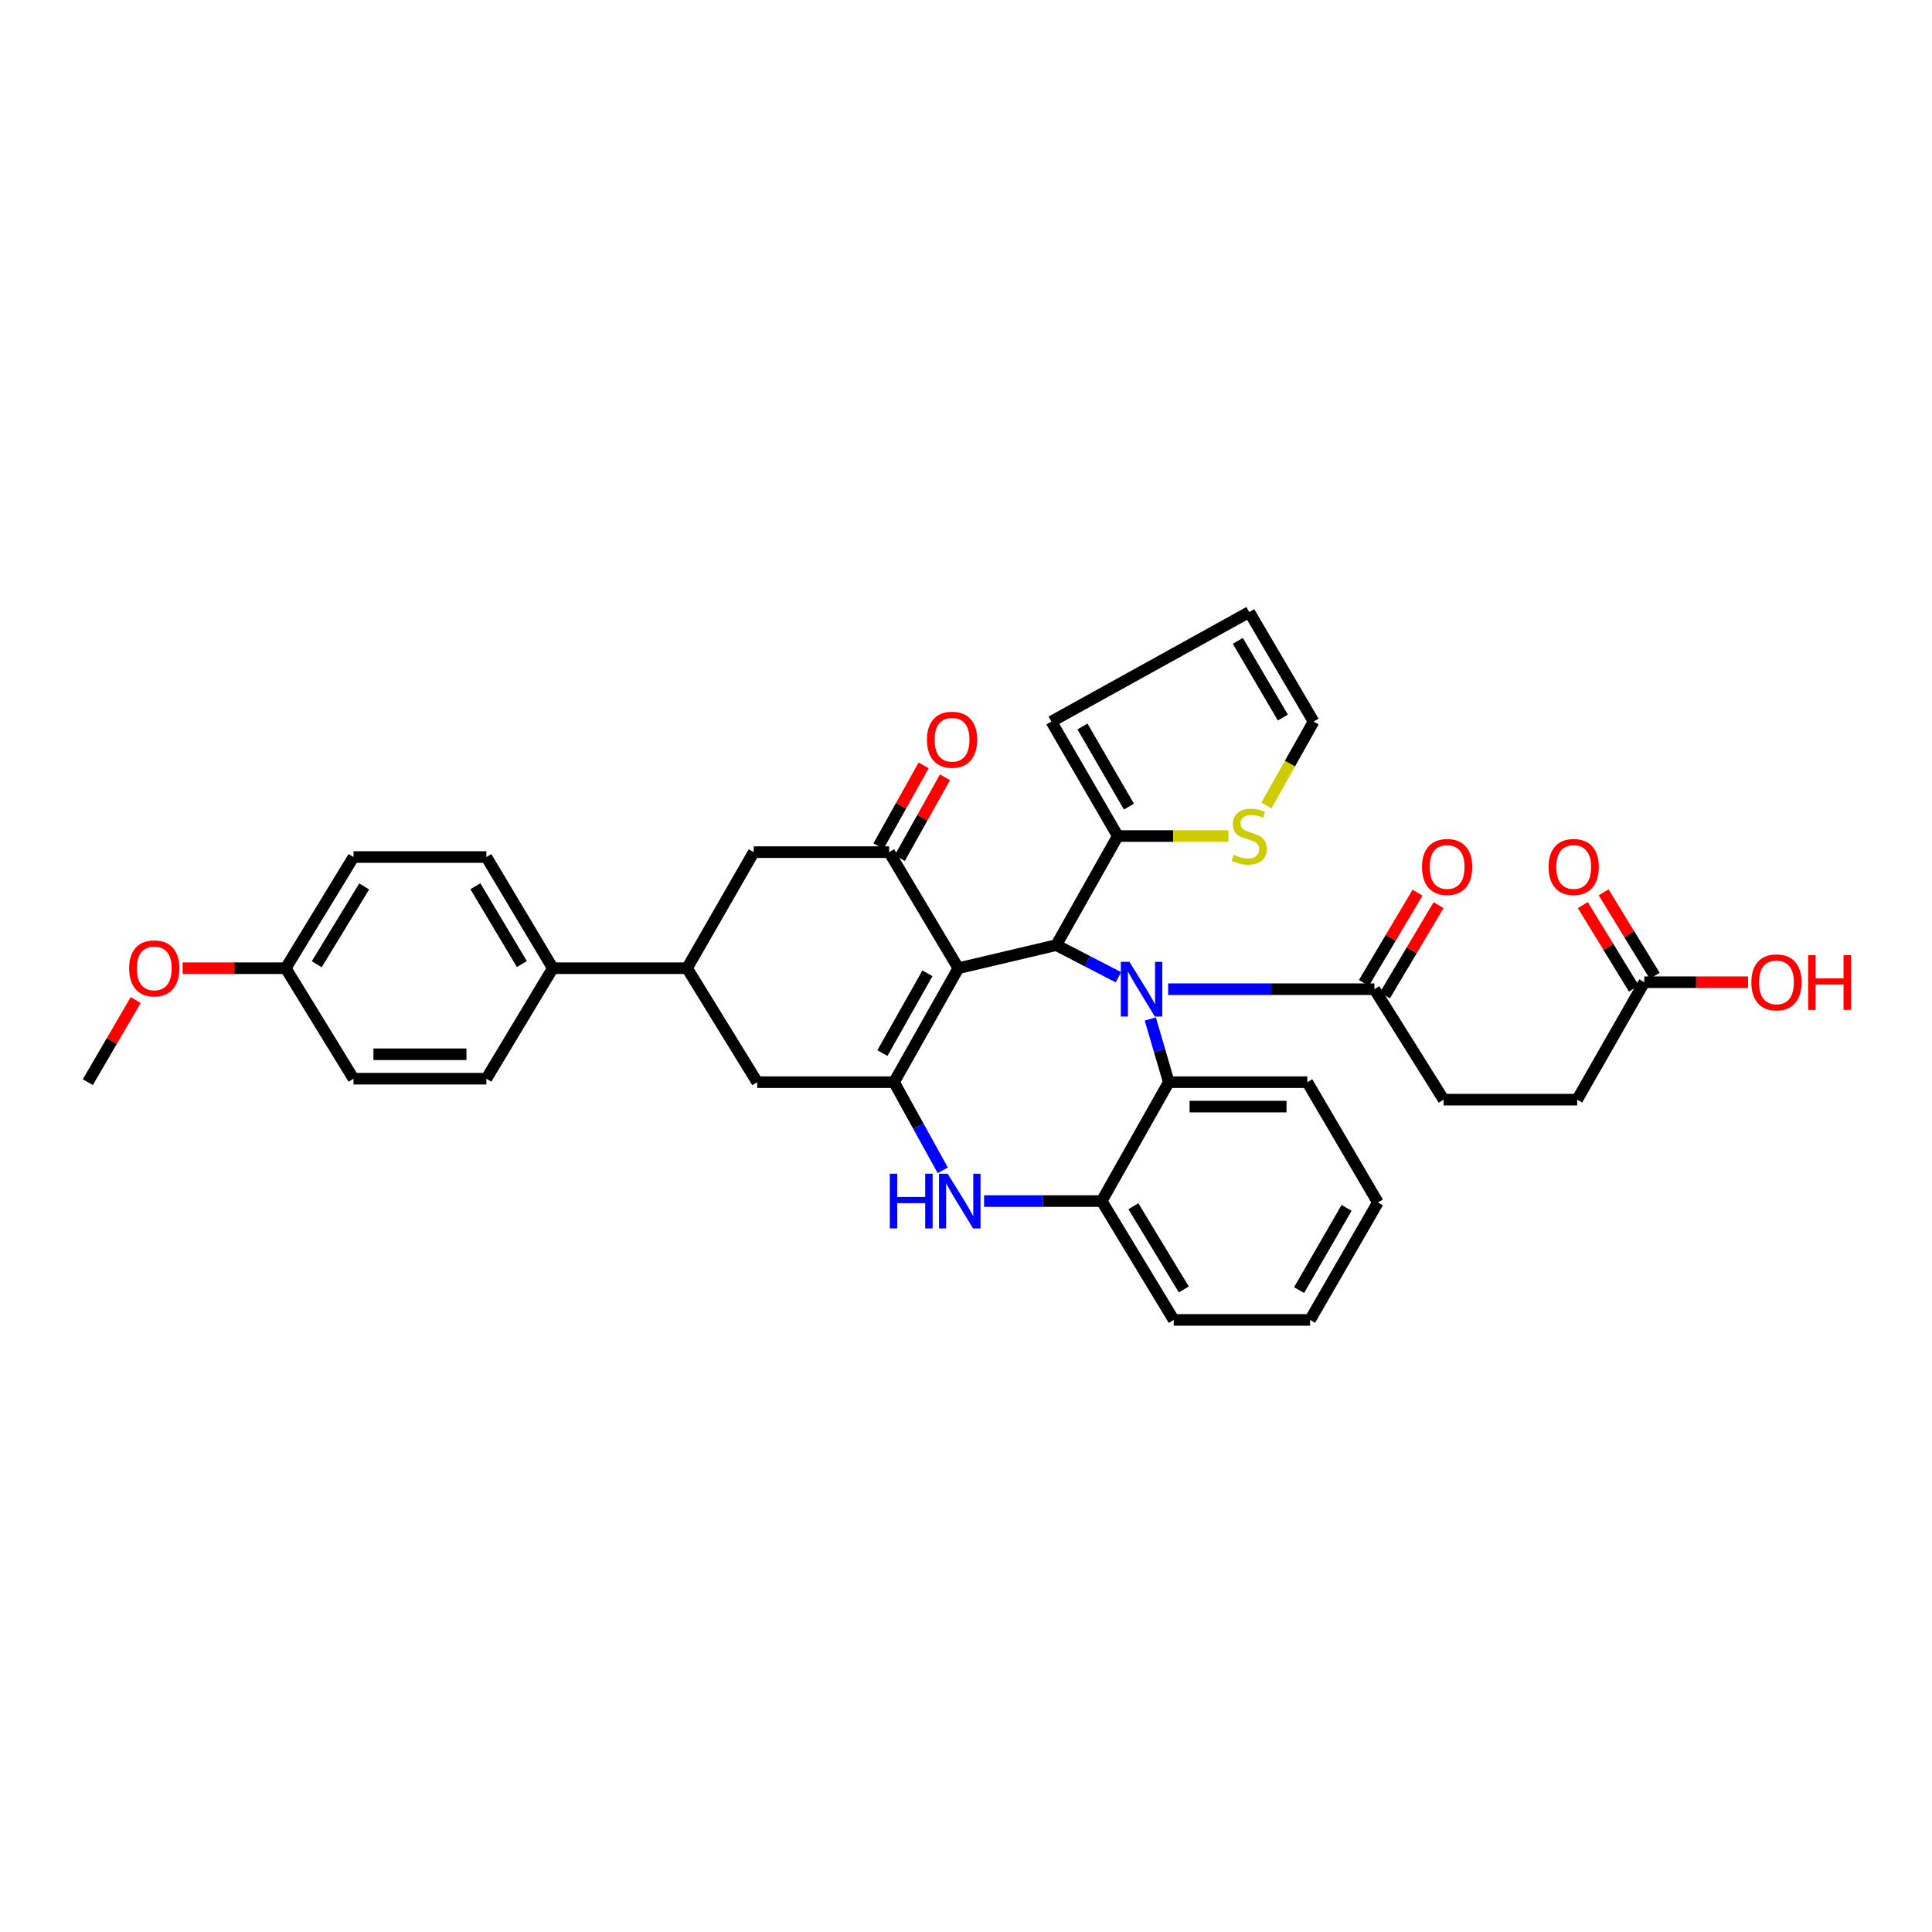 <?xml version='1.0' encoding='iso-8859-1'?>
<svg version='1.1' baseProfile='full'
              xmlns='http://www.w3.org/2000/svg'
                      xmlns:rdkit='http://www.rdkit.org/xml'
                      xmlns:xlink='http://www.w3.org/1999/xlink'
                  xml:space='preserve'
width='1000px' height='1000px' viewBox='0 0 1000 1000'>
<!-- END OF HEADER -->
<rect style='opacity:1.0;fill:#FFFFFF;stroke:none' width='1000' height='1000' x='0' y='0'> </rect>
<path class='bond-1' d='M 496.045,501.145 L 546.713,489.196' style='fill:none;fill-rule:evenodd;stroke:#000000;stroke-width:6px;stroke-linecap:butt;stroke-linejoin:miter;stroke-opacity:1' />
<path class='bond-2' d='M 496.045,501.145 L 462.756,560.13' style='fill:none;fill-rule:evenodd;stroke:#000000;stroke-width:6px;stroke-linecap:butt;stroke-linejoin:miter;stroke-opacity:1' />
<path class='bond-2' d='M 480.04,503.778 L 456.738,545.068' style='fill:none;fill-rule:evenodd;stroke:#000000;stroke-width:6px;stroke-linecap:butt;stroke-linejoin:miter;stroke-opacity:1' />
<path class='bond-3' d='M 496.045,501.145 L 460.213,441.071' style='fill:none;fill-rule:evenodd;stroke:#000000;stroke-width:6px;stroke-linecap:butt;stroke-linejoin:miter;stroke-opacity:1' />
<path class='bond-0' d='M 578.887,505.815 L 562.8,497.506' style='fill:none;fill-rule:evenodd;stroke:#0000FF;stroke-width:6px;stroke-linecap:butt;stroke-linejoin:miter;stroke-opacity:1' />
<path class='bond-0' d='M 562.8,497.506 L 546.713,489.196' style='fill:none;fill-rule:evenodd;stroke:#000000;stroke-width:6px;stroke-linecap:butt;stroke-linejoin:miter;stroke-opacity:1' />
<path class='bond-5' d='M 595.387,527.419 L 600.181,543.774' style='fill:none;fill-rule:evenodd;stroke:#0000FF;stroke-width:6px;stroke-linecap:butt;stroke-linejoin:miter;stroke-opacity:1' />
<path class='bond-5' d='M 600.181,543.774 L 604.975,560.13' style='fill:none;fill-rule:evenodd;stroke:#000000;stroke-width:6px;stroke-linecap:butt;stroke-linejoin:miter;stroke-opacity:1' />
<path class='bond-6' d='M 604.623,512.005 L 658.006,512.005' style='fill:none;fill-rule:evenodd;stroke:#0000FF;stroke-width:6px;stroke-linecap:butt;stroke-linejoin:miter;stroke-opacity:1' />
<path class='bond-6' d='M 658.006,512.005 L 711.39,512.005' style='fill:none;fill-rule:evenodd;stroke:#000000;stroke-width:6px;stroke-linecap:butt;stroke-linejoin:miter;stroke-opacity:1' />
<path class='bond-7' d='M 546.713,489.196 L 578.563,432.74' style='fill:none;fill-rule:evenodd;stroke:#000000;stroke-width:6px;stroke-linecap:butt;stroke-linejoin:miter;stroke-opacity:1' />
<path class='bond-4' d='M 462.756,560.13 L 475.366,582.942' style='fill:none;fill-rule:evenodd;stroke:#000000;stroke-width:6px;stroke-linecap:butt;stroke-linejoin:miter;stroke-opacity:1' />
<path class='bond-4' d='M 475.366,582.942 L 487.976,605.754' style='fill:none;fill-rule:evenodd;stroke:#0000FF;stroke-width:6px;stroke-linecap:butt;stroke-linejoin:miter;stroke-opacity:1' />
<path class='bond-9' d='M 462.756,560.13 L 391.927,560.13' style='fill:none;fill-rule:evenodd;stroke:#000000;stroke-width:6px;stroke-linecap:butt;stroke-linejoin:miter;stroke-opacity:1' />
<path class='bond-11' d='M 460.213,441.071 L 390.129,441.071' style='fill:none;fill-rule:evenodd;stroke:#000000;stroke-width:6px;stroke-linecap:butt;stroke-linejoin:miter;stroke-opacity:1' />
<path class='bond-15' d='M 465.731,444.156 L 477.426,423.232' style='fill:none;fill-rule:evenodd;stroke:#000000;stroke-width:6px;stroke-linecap:butt;stroke-linejoin:miter;stroke-opacity:1' />
<path class='bond-15' d='M 477.426,423.232 L 489.121,402.309' style='fill:none;fill-rule:evenodd;stroke:#FF0000;stroke-width:6px;stroke-linecap:butt;stroke-linejoin:miter;stroke-opacity:1' />
<path class='bond-15' d='M 454.694,437.986 L 466.389,417.063' style='fill:none;fill-rule:evenodd;stroke:#000000;stroke-width:6px;stroke-linecap:butt;stroke-linejoin:miter;stroke-opacity:1' />
<path class='bond-15' d='M 466.389,417.063 L 478.084,396.14' style='fill:none;fill-rule:evenodd;stroke:#FF0000;stroke-width:6px;stroke-linecap:butt;stroke-linejoin:miter;stroke-opacity:1' />
<path class='bond-8' d='M 509.352,621.672 L 539.792,621.672' style='fill:none;fill-rule:evenodd;stroke:#0000FF;stroke-width:6px;stroke-linecap:butt;stroke-linejoin:miter;stroke-opacity:1' />
<path class='bond-8' d='M 539.792,621.672 L 570.232,621.672' style='fill:none;fill-rule:evenodd;stroke:#000000;stroke-width:6px;stroke-linecap:butt;stroke-linejoin:miter;stroke-opacity:1' />
<path class='bond-29' d='M 604.975,560.13 L 676.647,560.13' style='fill:none;fill-rule:evenodd;stroke:#000000;stroke-width:6px;stroke-linecap:butt;stroke-linejoin:miter;stroke-opacity:1' />
<path class='bond-29' d='M 615.726,572.774 L 665.896,572.774' style='fill:none;fill-rule:evenodd;stroke:#000000;stroke-width:6px;stroke-linecap:butt;stroke-linejoin:miter;stroke-opacity:1' />
<path class='bond-36' d='M 604.975,560.13 L 570.232,621.672' style='fill:none;fill-rule:evenodd;stroke:#000000;stroke-width:6px;stroke-linecap:butt;stroke-linejoin:miter;stroke-opacity:1' />
<path class='bond-18' d='M 716.825,515.235 L 730.711,491.865' style='fill:none;fill-rule:evenodd;stroke:#000000;stroke-width:6px;stroke-linecap:butt;stroke-linejoin:miter;stroke-opacity:1' />
<path class='bond-18' d='M 730.711,491.865 L 744.598,468.496' style='fill:none;fill-rule:evenodd;stroke:#FF0000;stroke-width:6px;stroke-linecap:butt;stroke-linejoin:miter;stroke-opacity:1' />
<path class='bond-18' d='M 705.955,508.775 L 719.841,485.406' style='fill:none;fill-rule:evenodd;stroke:#000000;stroke-width:6px;stroke-linecap:butt;stroke-linejoin:miter;stroke-opacity:1' />
<path class='bond-18' d='M 719.841,485.406 L 733.728,462.037' style='fill:none;fill-rule:evenodd;stroke:#FF0000;stroke-width:6px;stroke-linecap:butt;stroke-linejoin:miter;stroke-opacity:1' />
<path class='bond-19' d='M 711.39,512.005 L 747.215,569.185' style='fill:none;fill-rule:evenodd;stroke:#000000;stroke-width:6px;stroke-linecap:butt;stroke-linejoin:miter;stroke-opacity:1' />
<path class='bond-12' d='M 578.563,432.74 L 607.192,432.74' style='fill:none;fill-rule:evenodd;stroke:#000000;stroke-width:6px;stroke-linecap:butt;stroke-linejoin:miter;stroke-opacity:1' />
<path class='bond-12' d='M 607.192,432.74 L 635.822,432.74' style='fill:none;fill-rule:evenodd;stroke:#CCCC00;stroke-width:6px;stroke-linecap:butt;stroke-linejoin:miter;stroke-opacity:1' />
<path class='bond-16' d='M 578.563,432.74 L 544.192,373.495' style='fill:none;fill-rule:evenodd;stroke:#000000;stroke-width:6px;stroke-linecap:butt;stroke-linejoin:miter;stroke-opacity:1' />
<path class='bond-16' d='M 584.344,417.508 L 560.284,376.036' style='fill:none;fill-rule:evenodd;stroke:#000000;stroke-width:6px;stroke-linecap:butt;stroke-linejoin:miter;stroke-opacity:1' />
<path class='bond-31' d='M 570.232,621.672 L 607.518,683.194' style='fill:none;fill-rule:evenodd;stroke:#000000;stroke-width:6px;stroke-linecap:butt;stroke-linejoin:miter;stroke-opacity:1' />
<path class='bond-31' d='M 586.638,624.347 L 612.738,667.412' style='fill:none;fill-rule:evenodd;stroke:#000000;stroke-width:6px;stroke-linecap:butt;stroke-linejoin:miter;stroke-opacity:1' />
<path class='bond-35' d='M 391.927,560.13 L 355.617,501.145' style='fill:none;fill-rule:evenodd;stroke:#000000;stroke-width:6px;stroke-linecap:butt;stroke-linejoin:miter;stroke-opacity:1' />
<path class='bond-10' d='M 355.617,501.145 L 390.129,441.071' style='fill:none;fill-rule:evenodd;stroke:#000000;stroke-width:6px;stroke-linecap:butt;stroke-linejoin:miter;stroke-opacity:1' />
<path class='bond-14' d='M 355.617,501.145 L 286.13,501.145' style='fill:none;fill-rule:evenodd;stroke:#000000;stroke-width:6px;stroke-linecap:butt;stroke-linejoin:miter;stroke-opacity:1' />
<path class='bond-17' d='M 655.493,416.921 L 667.696,395.208' style='fill:none;fill-rule:evenodd;stroke:#CCCC00;stroke-width:6px;stroke-linecap:butt;stroke-linejoin:miter;stroke-opacity:1' />
<path class='bond-17' d='M 667.696,395.208 L 679.899,373.495' style='fill:none;fill-rule:evenodd;stroke:#000000;stroke-width:6px;stroke-linecap:butt;stroke-linejoin:miter;stroke-opacity:1' />
<path class='bond-13' d='M 851.088,508.387 L 816.344,569.185' style='fill:none;fill-rule:evenodd;stroke:#000000;stroke-width:6px;stroke-linecap:butt;stroke-linejoin:miter;stroke-opacity:1' />
<path class='bond-21' d='M 856.48,505.087 L 843.258,483.481' style='fill:none;fill-rule:evenodd;stroke:#000000;stroke-width:6px;stroke-linecap:butt;stroke-linejoin:miter;stroke-opacity:1' />
<path class='bond-21' d='M 843.258,483.481 L 830.035,461.875' style='fill:none;fill-rule:evenodd;stroke:#FF0000;stroke-width:6px;stroke-linecap:butt;stroke-linejoin:miter;stroke-opacity:1' />
<path class='bond-21' d='M 845.695,511.687 L 832.473,490.081' style='fill:none;fill-rule:evenodd;stroke:#000000;stroke-width:6px;stroke-linecap:butt;stroke-linejoin:miter;stroke-opacity:1' />
<path class='bond-21' d='M 832.473,490.081 L 819.25,468.475' style='fill:none;fill-rule:evenodd;stroke:#FF0000;stroke-width:6px;stroke-linecap:butt;stroke-linejoin:miter;stroke-opacity:1' />
<path class='bond-26' d='M 851.088,508.387 L 877.935,508.387' style='fill:none;fill-rule:evenodd;stroke:#000000;stroke-width:6px;stroke-linecap:butt;stroke-linejoin:miter;stroke-opacity:1' />
<path class='bond-26' d='M 877.935,508.387 L 904.783,508.387' style='fill:none;fill-rule:evenodd;stroke:#FF0000;stroke-width:6px;stroke-linecap:butt;stroke-linejoin:miter;stroke-opacity:1' />
<path class='bond-22' d='M 286.13,501.145 L 251.752,443.6' style='fill:none;fill-rule:evenodd;stroke:#000000;stroke-width:6px;stroke-linecap:butt;stroke-linejoin:miter;stroke-opacity:1' />
<path class='bond-22' d='M 270.119,498.998 L 246.054,458.716' style='fill:none;fill-rule:evenodd;stroke:#000000;stroke-width:6px;stroke-linecap:butt;stroke-linejoin:miter;stroke-opacity:1' />
<path class='bond-23' d='M 286.13,501.145 L 251.752,558.332' style='fill:none;fill-rule:evenodd;stroke:#000000;stroke-width:6px;stroke-linecap:butt;stroke-linejoin:miter;stroke-opacity:1' />
<path class='bond-20' d='M 544.192,373.495 L 646.603,316.806' style='fill:none;fill-rule:evenodd;stroke:#000000;stroke-width:6px;stroke-linecap:butt;stroke-linejoin:miter;stroke-opacity:1' />
<path class='bond-37' d='M 679.899,373.495 L 646.603,316.806' style='fill:none;fill-rule:evenodd;stroke:#000000;stroke-width:6px;stroke-linecap:butt;stroke-linejoin:miter;stroke-opacity:1' />
<path class='bond-37' d='M 664.002,371.395 L 640.694,331.713' style='fill:none;fill-rule:evenodd;stroke:#000000;stroke-width:6px;stroke-linecap:butt;stroke-linejoin:miter;stroke-opacity:1' />
<path class='bond-24' d='M 747.215,569.185 L 816.344,569.185' style='fill:none;fill-rule:evenodd;stroke:#000000;stroke-width:6px;stroke-linecap:butt;stroke-linejoin:miter;stroke-opacity:1' />
<path class='bond-28' d='M 251.752,443.6 L 182.974,443.6' style='fill:none;fill-rule:evenodd;stroke:#000000;stroke-width:6px;stroke-linecap:butt;stroke-linejoin:miter;stroke-opacity:1' />
<path class='bond-27' d='M 251.752,558.332 L 182.974,558.332' style='fill:none;fill-rule:evenodd;stroke:#000000;stroke-width:6px;stroke-linecap:butt;stroke-linejoin:miter;stroke-opacity:1' />
<path class='bond-27' d='M 241.435,545.688 L 193.291,545.688' style='fill:none;fill-rule:evenodd;stroke:#000000;stroke-width:6px;stroke-linecap:butt;stroke-linejoin:miter;stroke-opacity:1' />
<path class='bond-25' d='M 147.88,501.145 L 182.974,558.332' style='fill:none;fill-rule:evenodd;stroke:#000000;stroke-width:6px;stroke-linecap:butt;stroke-linejoin:miter;stroke-opacity:1' />
<path class='bond-30' d='M 147.88,501.145 L 121.21,501.145' style='fill:none;fill-rule:evenodd;stroke:#000000;stroke-width:6px;stroke-linecap:butt;stroke-linejoin:miter;stroke-opacity:1' />
<path class='bond-30' d='M 121.21,501.145 L 94.541,501.145' style='fill:none;fill-rule:evenodd;stroke:#FF0000;stroke-width:6px;stroke-linecap:butt;stroke-linejoin:miter;stroke-opacity:1' />
<path class='bond-39' d='M 147.88,501.145 L 182.974,443.6' style='fill:none;fill-rule:evenodd;stroke:#000000;stroke-width:6px;stroke-linecap:butt;stroke-linejoin:miter;stroke-opacity:1' />
<path class='bond-39' d='M 163.939,499.097 L 188.505,458.815' style='fill:none;fill-rule:evenodd;stroke:#000000;stroke-width:6px;stroke-linecap:butt;stroke-linejoin:miter;stroke-opacity:1' />
<path class='bond-33' d='M 676.647,560.13 L 713.195,622.396' style='fill:none;fill-rule:evenodd;stroke:#000000;stroke-width:6px;stroke-linecap:butt;stroke-linejoin:miter;stroke-opacity:1' />
<path class='bond-32' d='M 70.24,517.612 L 57.847,538.871' style='fill:none;fill-rule:evenodd;stroke:#FF0000;stroke-width:6px;stroke-linecap:butt;stroke-linejoin:miter;stroke-opacity:1' />
<path class='bond-32' d='M 57.847,538.871 L 45.455,560.13' style='fill:none;fill-rule:evenodd;stroke:#000000;stroke-width:6px;stroke-linecap:butt;stroke-linejoin:miter;stroke-opacity:1' />
<path class='bond-34' d='M 607.518,683.194 L 678.094,683.194' style='fill:none;fill-rule:evenodd;stroke:#000000;stroke-width:6px;stroke-linecap:butt;stroke-linejoin:miter;stroke-opacity:1' />
<path class='bond-38' d='M 713.195,622.396 L 678.094,683.194' style='fill:none;fill-rule:evenodd;stroke:#000000;stroke-width:6px;stroke-linecap:butt;stroke-linejoin:miter;stroke-opacity:1' />
<path class='bond-38' d='M 696.98,625.193 L 672.409,667.752' style='fill:none;fill-rule:evenodd;stroke:#000000;stroke-width:6px;stroke-linecap:butt;stroke-linejoin:miter;stroke-opacity:1' />
<path  class='atom-1' d='M 584.61 497.845
L 593.89 512.845
Q 594.81 514.325, 596.29 517.005
Q 597.77 519.685, 597.85 519.845
L 597.85 497.845
L 601.61 497.845
L 601.61 526.165
L 597.73 526.165
L 587.77 509.765
Q 586.61 507.845, 585.37 505.645
Q 584.17 503.445, 583.81 502.765
L 583.81 526.165
L 580.13 526.165
L 580.13 497.845
L 584.61 497.845
' fill='#0000FF'/>
<path  class='atom-5' d='M 460.556 607.512
L 464.396 607.512
L 464.396 619.552
L 478.876 619.552
L 478.876 607.512
L 482.716 607.512
L 482.716 635.832
L 478.876 635.832
L 478.876 622.752
L 464.396 622.752
L 464.396 635.832
L 460.556 635.832
L 460.556 607.512
' fill='#0000FF'/>
<path  class='atom-5' d='M 490.516 607.512
L 499.796 622.512
Q 500.716 623.992, 502.196 626.672
Q 503.676 629.352, 503.756 629.512
L 503.756 607.512
L 507.516 607.512
L 507.516 635.832
L 503.636 635.832
L 493.676 619.432
Q 492.516 617.512, 491.276 615.312
Q 490.076 613.112, 489.716 612.432
L 489.716 635.832
L 486.036 635.832
L 486.036 607.512
L 490.516 607.512
' fill='#0000FF'/>
<path  class='atom-13' d='M 638.603 442.46
Q 638.923 442.58, 640.243 443.14
Q 641.563 443.7, 643.003 444.06
Q 644.483 444.38, 645.923 444.38
Q 648.603 444.38, 650.163 443.1
Q 651.723 441.78, 651.723 439.5
Q 651.723 437.94, 650.923 436.98
Q 650.163 436.02, 648.963 435.5
Q 647.763 434.98, 645.763 434.38
Q 643.243 433.62, 641.723 432.9
Q 640.243 432.18, 639.163 430.66
Q 638.123 429.14, 638.123 426.58
Q 638.123 423.02, 640.523 420.82
Q 642.963 418.62, 647.763 418.62
Q 651.043 418.62, 654.763 420.18
L 653.843 423.26
Q 650.443 421.86, 647.883 421.86
Q 645.123 421.86, 643.603 423.02
Q 642.083 424.14, 642.123 426.1
Q 642.123 427.62, 642.883 428.54
Q 643.683 429.46, 644.803 429.98
Q 645.963 430.5, 647.883 431.1
Q 650.443 431.9, 651.963 432.7
Q 653.483 433.5, 654.563 435.14
Q 655.683 436.74, 655.683 439.5
Q 655.683 443.42, 653.043 445.54
Q 650.443 447.62, 646.083 447.62
Q 643.563 447.62, 641.643 447.06
Q 639.763 446.54, 637.523 445.62
L 638.603 442.46
' fill='#CCCC00'/>
<path  class='atom-16' d='M 479.786 382.875
Q 479.786 376.075, 483.146 372.275
Q 486.506 368.475, 492.786 368.475
Q 499.066 368.475, 502.426 372.275
Q 505.786 376.075, 505.786 382.875
Q 505.786 389.755, 502.386 393.675
Q 498.986 397.555, 492.786 397.555
Q 486.546 397.555, 483.146 393.675
Q 479.786 389.795, 479.786 382.875
M 492.786 394.355
Q 497.106 394.355, 499.426 391.475
Q 501.786 388.555, 501.786 382.875
Q 501.786 377.315, 499.426 374.515
Q 497.106 371.675, 492.786 371.675
Q 488.466 371.675, 486.106 374.475
Q 483.786 377.275, 483.786 382.875
Q 483.786 388.595, 486.106 391.475
Q 488.466 394.355, 492.786 394.355
' fill='#FF0000'/>
<path  class='atom-19' d='M 736.028 448.744
Q 736.028 441.944, 739.388 438.144
Q 742.748 434.344, 749.028 434.344
Q 755.308 434.344, 758.668 438.144
Q 762.028 441.944, 762.028 448.744
Q 762.028 455.624, 758.628 459.544
Q 755.228 463.424, 749.028 463.424
Q 742.788 463.424, 739.388 459.544
Q 736.028 455.664, 736.028 448.744
M 749.028 460.224
Q 753.348 460.224, 755.668 457.344
Q 758.028 454.424, 758.028 448.744
Q 758.028 443.184, 755.668 440.384
Q 753.348 437.544, 749.028 437.544
Q 744.708 437.544, 742.348 440.344
Q 740.028 443.144, 740.028 448.744
Q 740.028 454.464, 742.348 457.344
Q 744.708 460.224, 749.028 460.224
' fill='#FF0000'/>
<path  class='atom-22' d='M 801.539 448.744
Q 801.539 441.944, 804.899 438.144
Q 808.259 434.344, 814.539 434.344
Q 820.819 434.344, 824.179 438.144
Q 827.539 441.944, 827.539 448.744
Q 827.539 455.624, 824.139 459.544
Q 820.739 463.424, 814.539 463.424
Q 808.299 463.424, 804.899 459.544
Q 801.539 455.664, 801.539 448.744
M 814.539 460.224
Q 818.859 460.224, 821.179 457.344
Q 823.539 454.424, 823.539 448.744
Q 823.539 443.184, 821.179 440.384
Q 818.859 437.544, 814.539 437.544
Q 810.219 437.544, 807.859 440.344
Q 805.539 443.144, 805.539 448.744
Q 805.539 454.464, 807.859 457.344
Q 810.219 460.224, 814.539 460.224
' fill='#FF0000'/>
<path  class='atom-27' d='M 906.493 508.467
Q 906.493 501.667, 909.853 497.867
Q 913.213 494.067, 919.493 494.067
Q 925.773 494.067, 929.133 497.867
Q 932.493 501.667, 932.493 508.467
Q 932.493 515.347, 929.093 519.267
Q 925.693 523.147, 919.493 523.147
Q 913.253 523.147, 909.853 519.267
Q 906.493 515.387, 906.493 508.467
M 919.493 519.947
Q 923.813 519.947, 926.133 517.067
Q 928.493 514.147, 928.493 508.467
Q 928.493 502.907, 926.133 500.107
Q 923.813 497.267, 919.493 497.267
Q 915.173 497.267, 912.813 500.067
Q 910.493 502.867, 910.493 508.467
Q 910.493 514.187, 912.813 517.067
Q 915.173 519.947, 919.493 519.947
' fill='#FF0000'/>
<path  class='atom-27' d='M 935.893 494.387
L 939.733 494.387
L 939.733 506.427
L 954.213 506.427
L 954.213 494.387
L 958.053 494.387
L 958.053 522.707
L 954.213 522.707
L 954.213 509.627
L 939.733 509.627
L 939.733 522.707
L 935.893 522.707
L 935.893 494.387
' fill='#FF0000'/>
<path  class='atom-31' d='M 66.84 501.225
Q 66.84 494.425, 70.2 490.625
Q 73.56 486.825, 79.84 486.825
Q 86.12 486.825, 89.48 490.625
Q 92.84 494.425, 92.84 501.225
Q 92.84 508.105, 89.44 512.025
Q 86.04 515.905, 79.84 515.905
Q 73.6 515.905, 70.2 512.025
Q 66.84 508.145, 66.84 501.225
M 79.84 512.705
Q 84.16 512.705, 86.48 509.825
Q 88.84 506.905, 88.84 501.225
Q 88.84 495.665, 86.48 492.865
Q 84.16 490.025, 79.84 490.025
Q 75.52 490.025, 73.16 492.825
Q 70.84 495.625, 70.84 501.225
Q 70.84 506.945, 73.16 509.825
Q 75.52 512.705, 79.84 512.705
' fill='#FF0000'/>
</svg>
